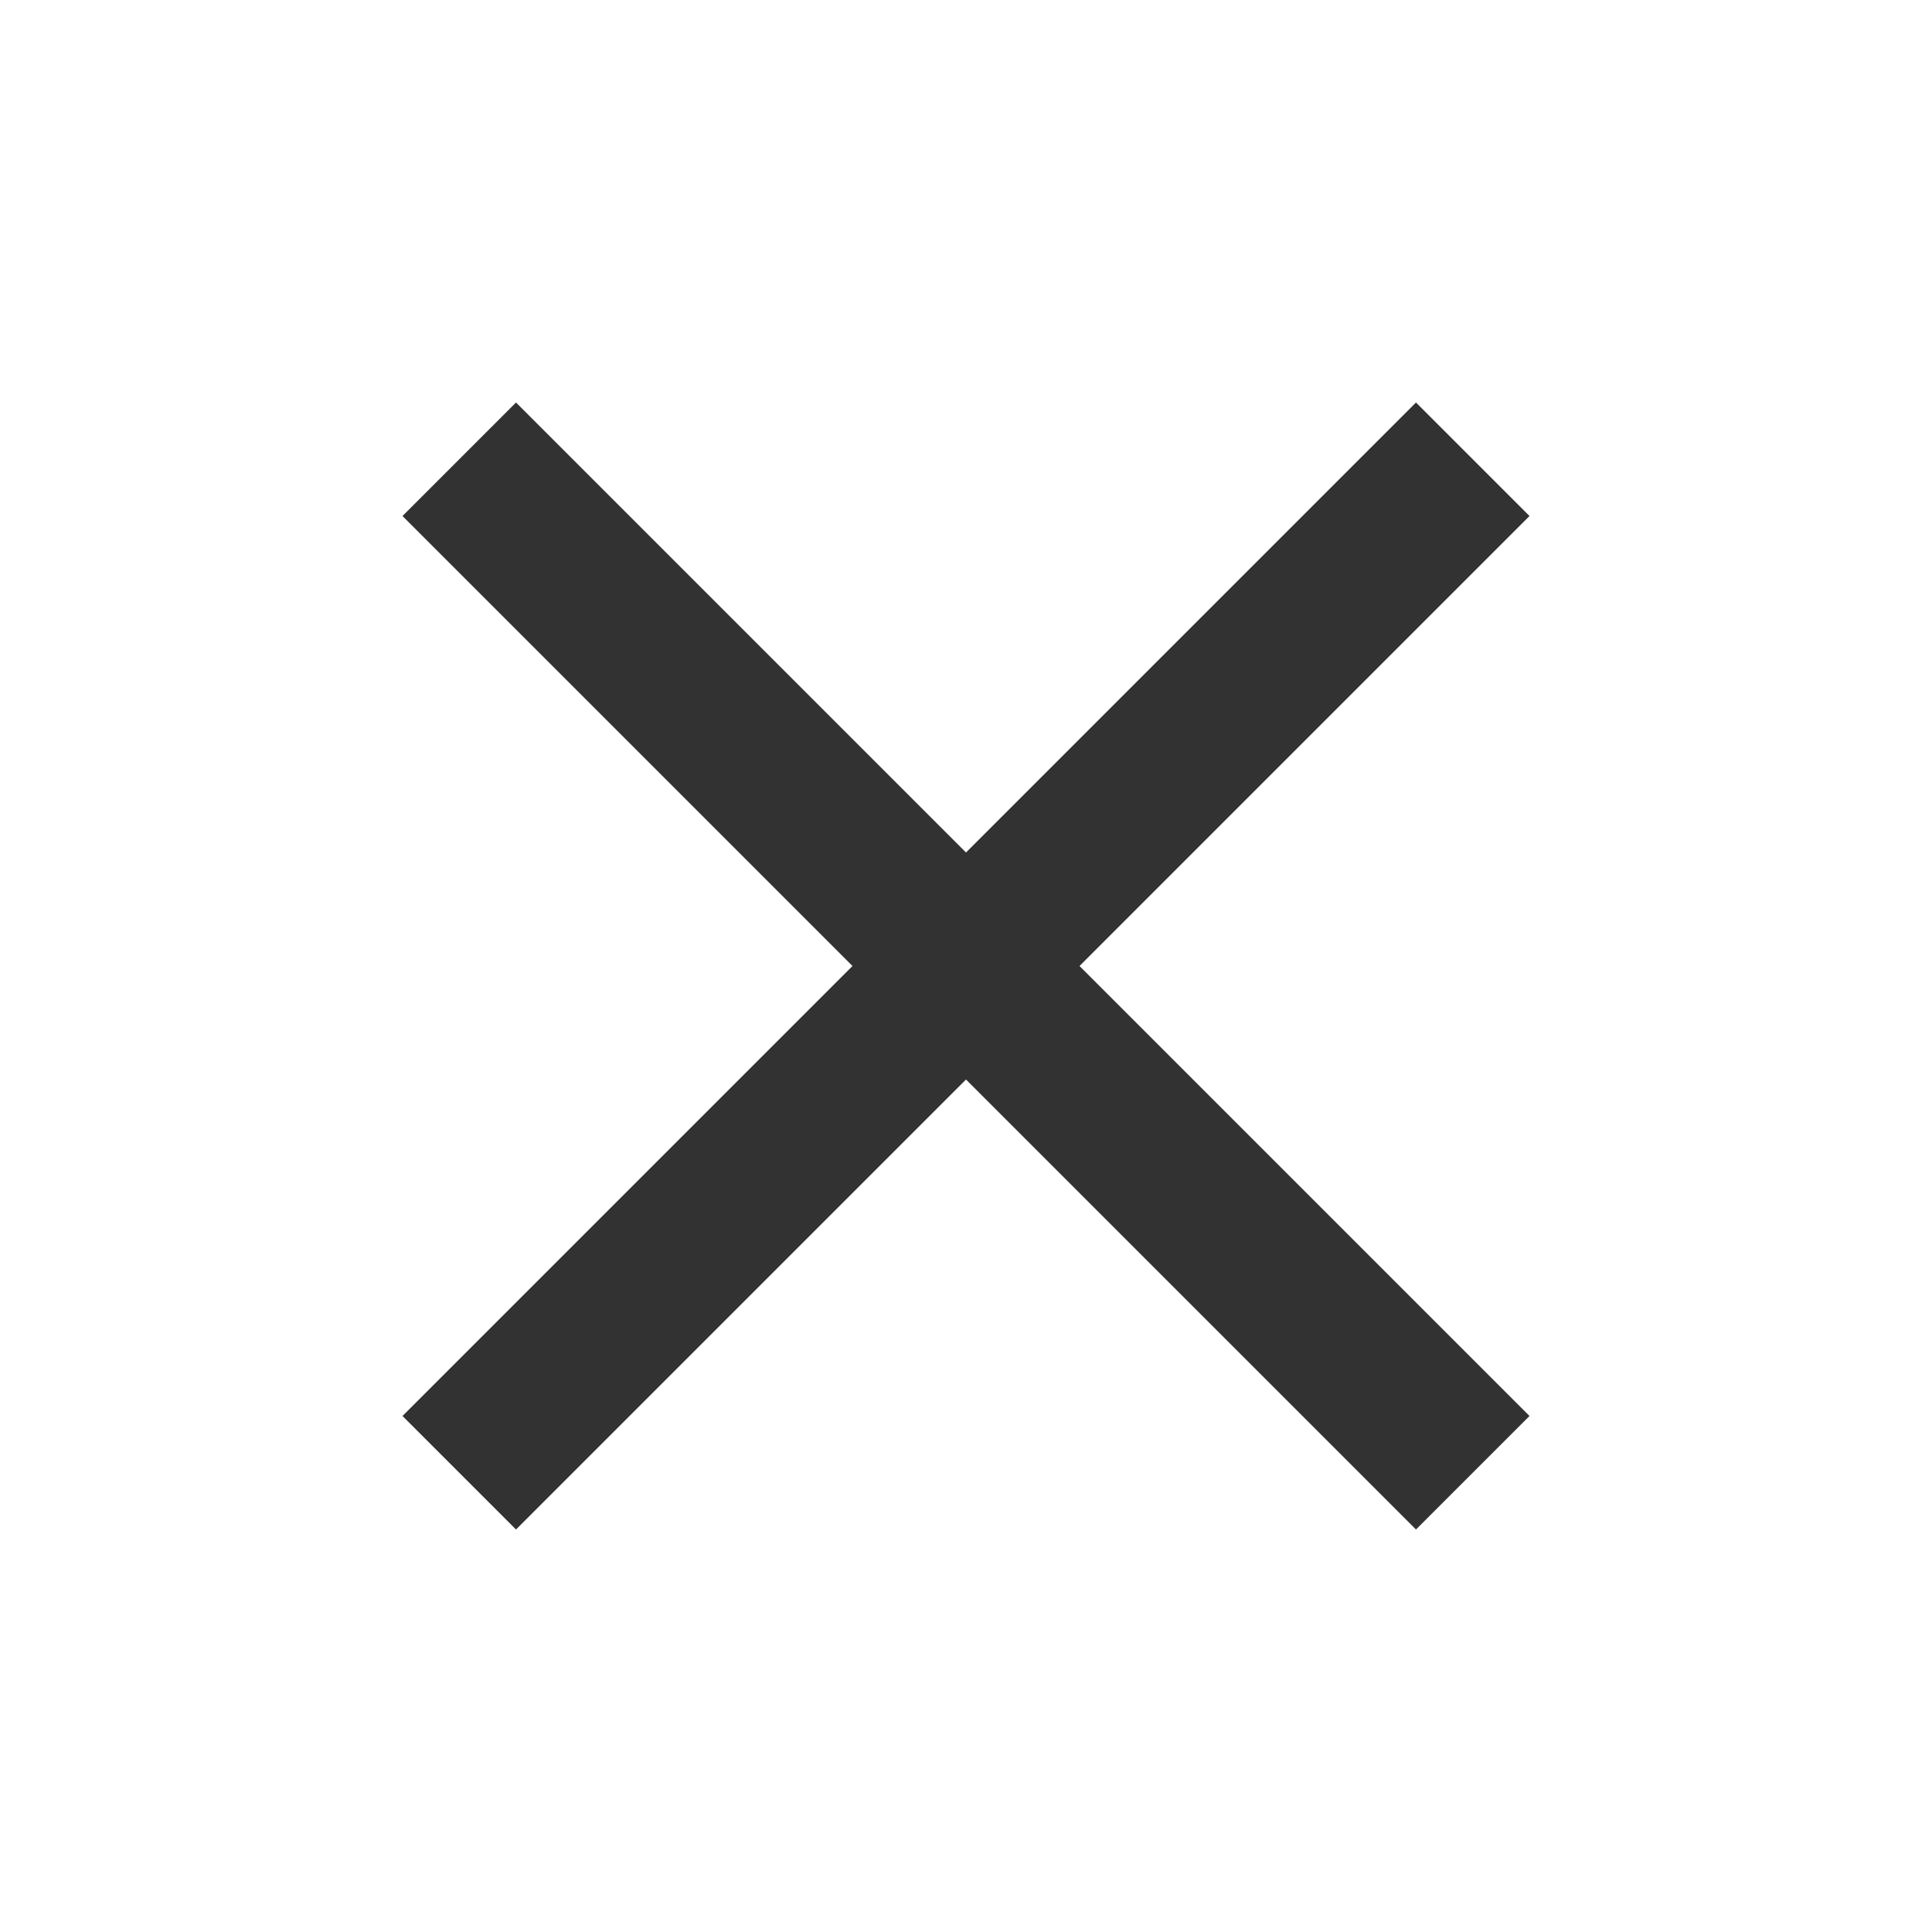 <svg width="24" height="24" viewBox="0 0 24 24" fill="none" xmlns="http://www.w3.org/2000/svg">
<g id="ic/close" clip-path="url(#clip0_1781_120397)">
<path id="Vector" d="M19 6.41L17.59 5L12 10.59L6.41 5L5 6.41L10.59 12L5 17.59L6.41 19L12 13.41L17.59 19L19 17.59L13.41 12L19 6.41Z" fill="#323232"/>
</g>
<defs>
<clipPath id="clip0_1781_120397">
<rect width="24" height="24" fill="white"/>
</clipPath>
</defs>
</svg>
